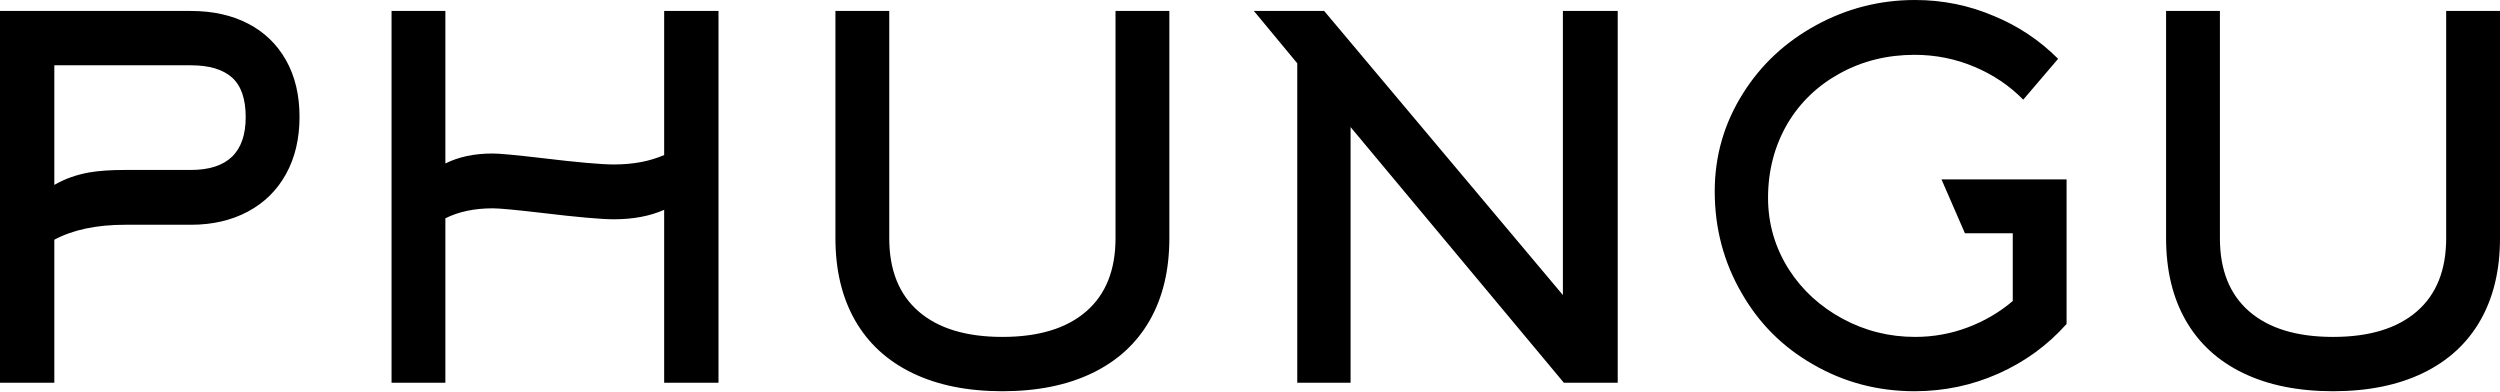 <svg width="300" height="47" viewBox="0 0 300 47" fill="none" xmlns="http://www.w3.org/2000/svg">
<path d="M15.011 20.394H22.906C27.291 20.394 29.484 18.281 29.484 14.054C29.484 11.861 28.936 10.277 27.84 9.3C26.743 8.323 25.098 7.835 22.906 7.835H6.519V22.188C7.755 21.47 9.15 20.972 10.705 20.693C11.861 20.493 13.297 20.394 15.011 20.394ZM6.519 45.931H0V1.316H22.906C25.537 1.316 27.83 1.824 29.783 2.841C31.737 3.857 33.252 5.323 34.328 7.236C35.405 9.15 35.943 11.413 35.943 14.024C35.943 16.636 35.405 18.919 34.328 20.872C33.252 22.826 31.727 24.331 29.753 25.387C27.78 26.444 25.497 26.972 22.906 26.972H15.011C11.582 26.972 8.752 27.57 6.519 28.767V45.931ZM53.445 26.195V45.931H46.986V1.316H53.445V19.616C55.04 18.819 56.934 18.42 59.127 18.42C59.924 18.42 61.858 18.6 64.928 18.958C69.234 19.477 72.144 19.736 73.66 19.736C75.972 19.736 77.986 19.357 79.7 18.6V1.316H86.219V45.931H79.7V25.178C77.986 25.936 75.972 26.314 73.66 26.314C72.144 26.314 69.234 26.055 64.928 25.537C61.858 25.178 59.924 24.999 59.127 24.999C56.934 24.999 55.04 25.398 53.445 26.195ZM120.287 46.947C116.101 46.947 112.502 46.22 109.492 44.764C106.482 43.309 104.189 41.206 102.614 38.455C101.04 35.704 100.252 32.415 100.252 28.587V1.316H106.711V28.587C106.711 32.415 107.887 35.345 110.24 37.379C112.592 39.412 115.941 40.429 120.287 40.429C124.633 40.429 127.982 39.412 130.334 37.379C132.687 35.345 133.863 32.415 133.863 28.587V1.316H140.322V28.587C140.322 32.415 139.534 35.704 137.96 38.455C136.385 41.206 134.092 43.309 131.082 44.764C128.072 46.22 124.473 46.947 120.287 46.947ZM155.671 7.595L150.468 1.316H158.901L187.547 35.405V1.316H194.126V45.931H187.667L162.07 15.25V45.931H155.671V7.595ZM246.973 7.057L242.787 11.961C241.152 10.287 239.199 8.971 236.926 8.014C234.653 7.057 232.261 6.579 229.749 6.579C226.48 6.579 223.5 7.316 220.808 8.791C218.117 10.267 216.014 12.28 214.499 14.832C212.944 17.503 212.166 20.474 212.166 23.743C212.166 26.853 213.004 29.723 214.678 32.355C216.273 34.827 218.416 36.79 221.107 38.246C223.799 39.701 226.699 40.429 229.809 40.429C232.002 40.429 234.105 40.05 236.119 39.292C238.132 38.535 239.936 37.478 241.531 36.123V27.989H235.79L232.979 21.53H247.99V38.874C245.717 41.425 242.996 43.409 239.827 44.824C236.657 46.24 233.298 46.947 229.749 46.947C225.324 46.947 221.257 45.871 217.549 43.718C213.921 41.645 211.07 38.794 208.997 35.166C206.844 31.458 205.767 27.391 205.767 22.965C205.767 18.699 206.904 14.772 209.176 11.184C211.329 7.755 214.25 5.034 217.938 3.02C221.626 1.007 225.583 0 229.809 0C233.118 0 236.268 0.638 239.258 1.914C242.169 3.11 244.741 4.824 246.973 7.057ZM279.965 46.947C275.779 46.947 272.18 46.22 269.17 44.764C266.16 43.309 263.867 41.206 262.293 38.455C260.718 35.704 259.93 32.415 259.93 28.587V1.316H266.389V28.587C266.389 32.415 267.565 35.345 269.918 37.379C272.27 39.412 275.619 40.429 279.965 40.429C284.311 40.429 287.66 39.412 290.012 37.379C292.365 35.345 293.541 32.415 293.541 28.587V1.316H300V28.587C300 32.415 299.213 35.704 297.638 38.455C296.063 41.206 293.77 43.309 290.76 44.764C287.75 46.22 284.151 46.947 279.965 46.947Z" fill="black"/>
</svg>
